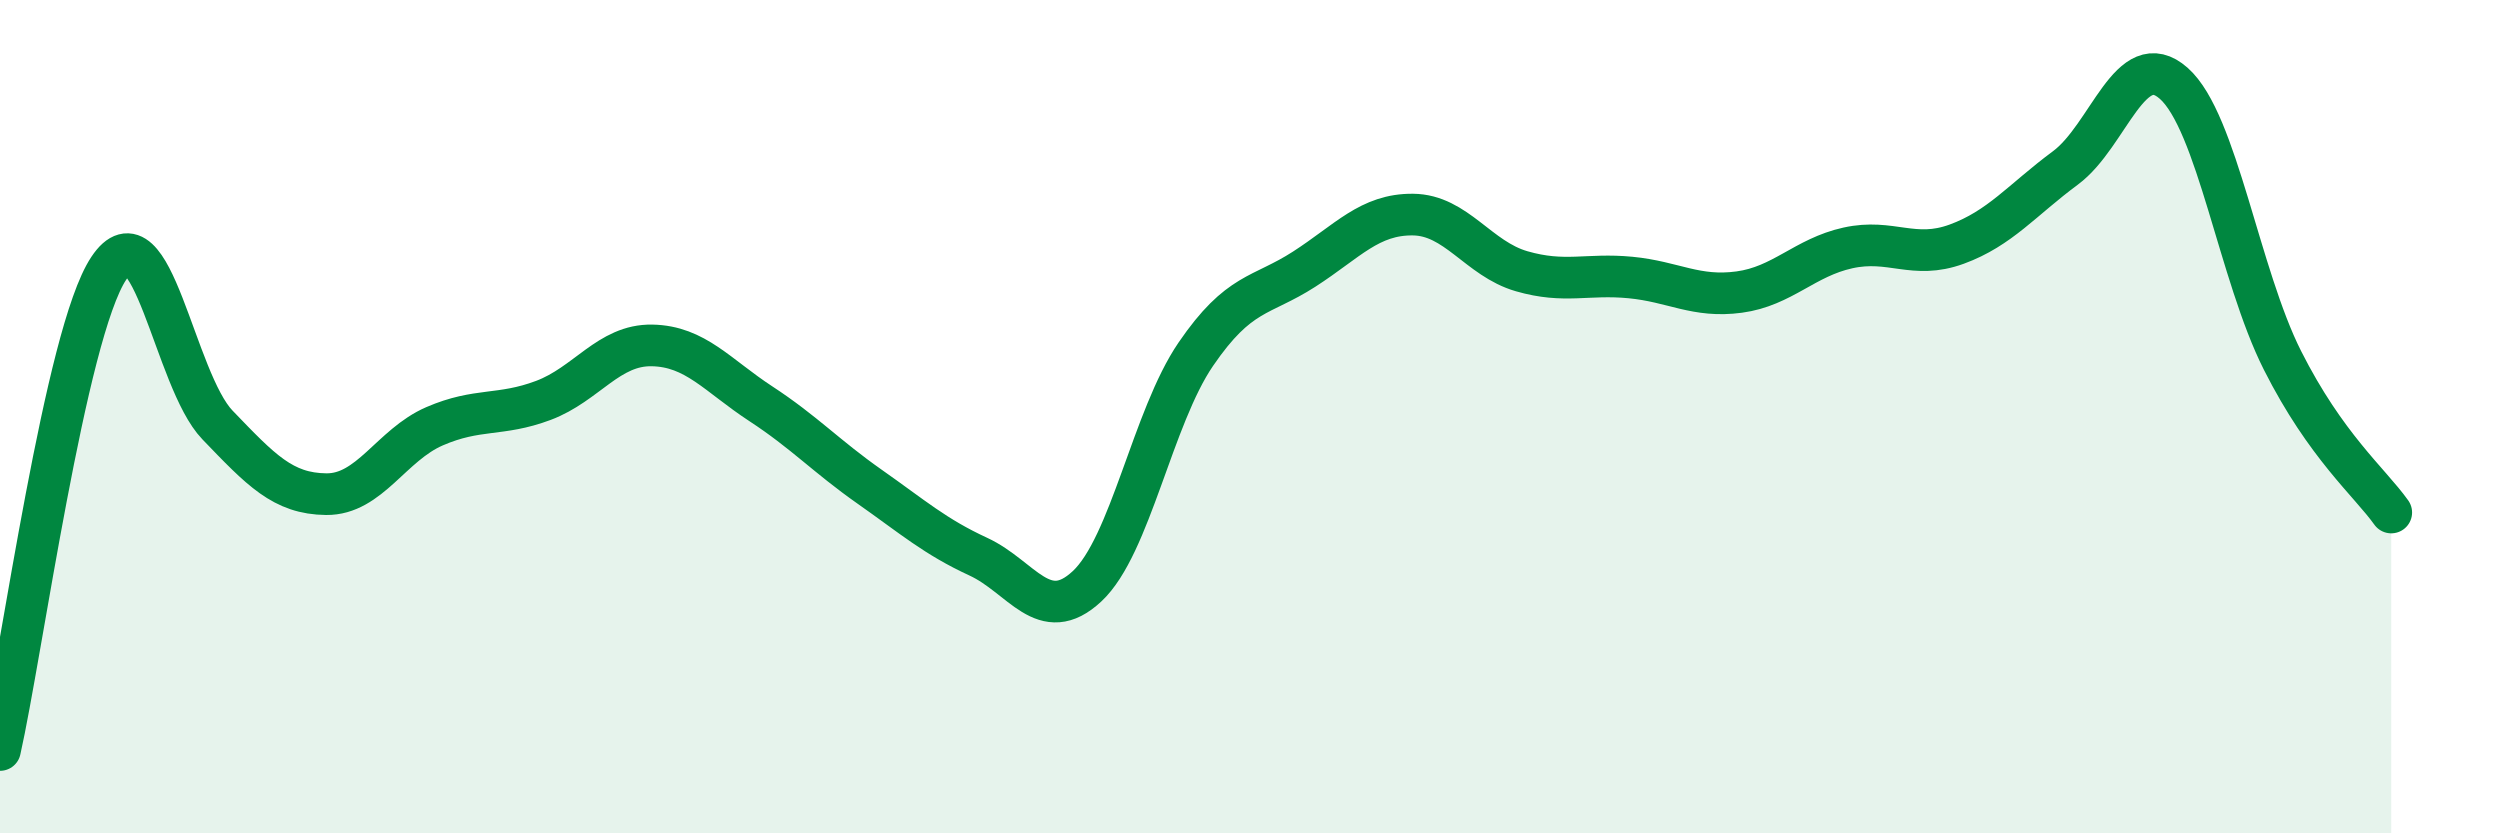 
    <svg width="60" height="20" viewBox="0 0 60 20" xmlns="http://www.w3.org/2000/svg">
      <path
        d="M 0,18 C 0.52,15.69 1.57,8 2.61,6.44 C 3.65,4.88 4.18,9.12 5.22,10.2 C 6.26,11.28 6.79,11.85 7.83,11.86 C 8.87,11.87 9.39,10.68 10.43,10.23 C 11.47,9.78 12,10 13.04,9.61 C 14.08,9.22 14.61,8.27 15.65,8.29 C 16.69,8.31 17.22,9.01 18.26,9.69 C 19.3,10.37 19.83,10.95 20.87,11.68 C 21.91,12.41 22.44,12.88 23.48,13.36 C 24.52,13.84 25.05,15.04 26.09,14.07 C 27.13,13.1 27.66,10.02 28.7,8.5 C 29.74,6.98 30.26,7.13 31.3,6.46 C 32.34,5.79 32.87,5.14 33.91,5.15 C 34.95,5.16 35.48,6.21 36.52,6.51 C 37.56,6.81 38.09,6.56 39.13,6.66 C 40.17,6.76 40.7,7.15 41.74,7.01 C 42.78,6.87 43.31,6.18 44.35,5.95 C 45.39,5.72 45.92,6.24 46.96,5.86 C 48,5.48 48.53,4.8 49.57,4.03 C 50.61,3.26 51.13,1.08 52.17,2 C 53.21,2.92 53.74,6.59 54.78,8.65 C 55.82,10.71 56.87,11.57 57.39,12.3L57.39 20L0 20Z"
        fill="#008740"
        opacity="0.1"
        stroke-linecap="round"
        stroke-linejoin="round"
      />
      <path
        d="M 0,18 C 0.52,15.69 1.57,8 2.61,6.44 C 3.65,4.88 4.18,9.12 5.22,10.2 C 6.26,11.28 6.79,11.85 7.83,11.86 C 8.87,11.87 9.39,10.68 10.43,10.23 C 11.47,9.78 12,10 13.04,9.61 C 14.08,9.22 14.61,8.27 15.65,8.29 C 16.69,8.31 17.22,9.01 18.26,9.69 C 19.3,10.37 19.83,10.95 20.87,11.68 C 21.91,12.41 22.44,12.88 23.48,13.36 C 24.52,13.84 25.05,15.04 26.09,14.07 C 27.13,13.1 27.66,10.02 28.7,8.5 C 29.74,6.98 30.26,7.13 31.3,6.46 C 32.34,5.79 32.87,5.14 33.91,5.15 C 34.95,5.16 35.48,6.21 36.52,6.51 C 37.56,6.81 38.09,6.56 39.13,6.66 C 40.17,6.76 40.7,7.15 41.74,7.01 C 42.78,6.87 43.31,6.18 44.35,5.95 C 45.39,5.72 45.92,6.24 46.96,5.86 C 48,5.48 48.53,4.8 49.57,4.03 C 50.61,3.26 51.13,1.08 52.17,2 C 53.21,2.92 53.74,6.59 54.78,8.65 C 55.82,10.71 56.87,11.57 57.39,12.3"
        stroke="#008740"
        stroke-width="1"
        fill="none"
        stroke-linecap="round"
        stroke-linejoin="round"
      />
    </svg>
  